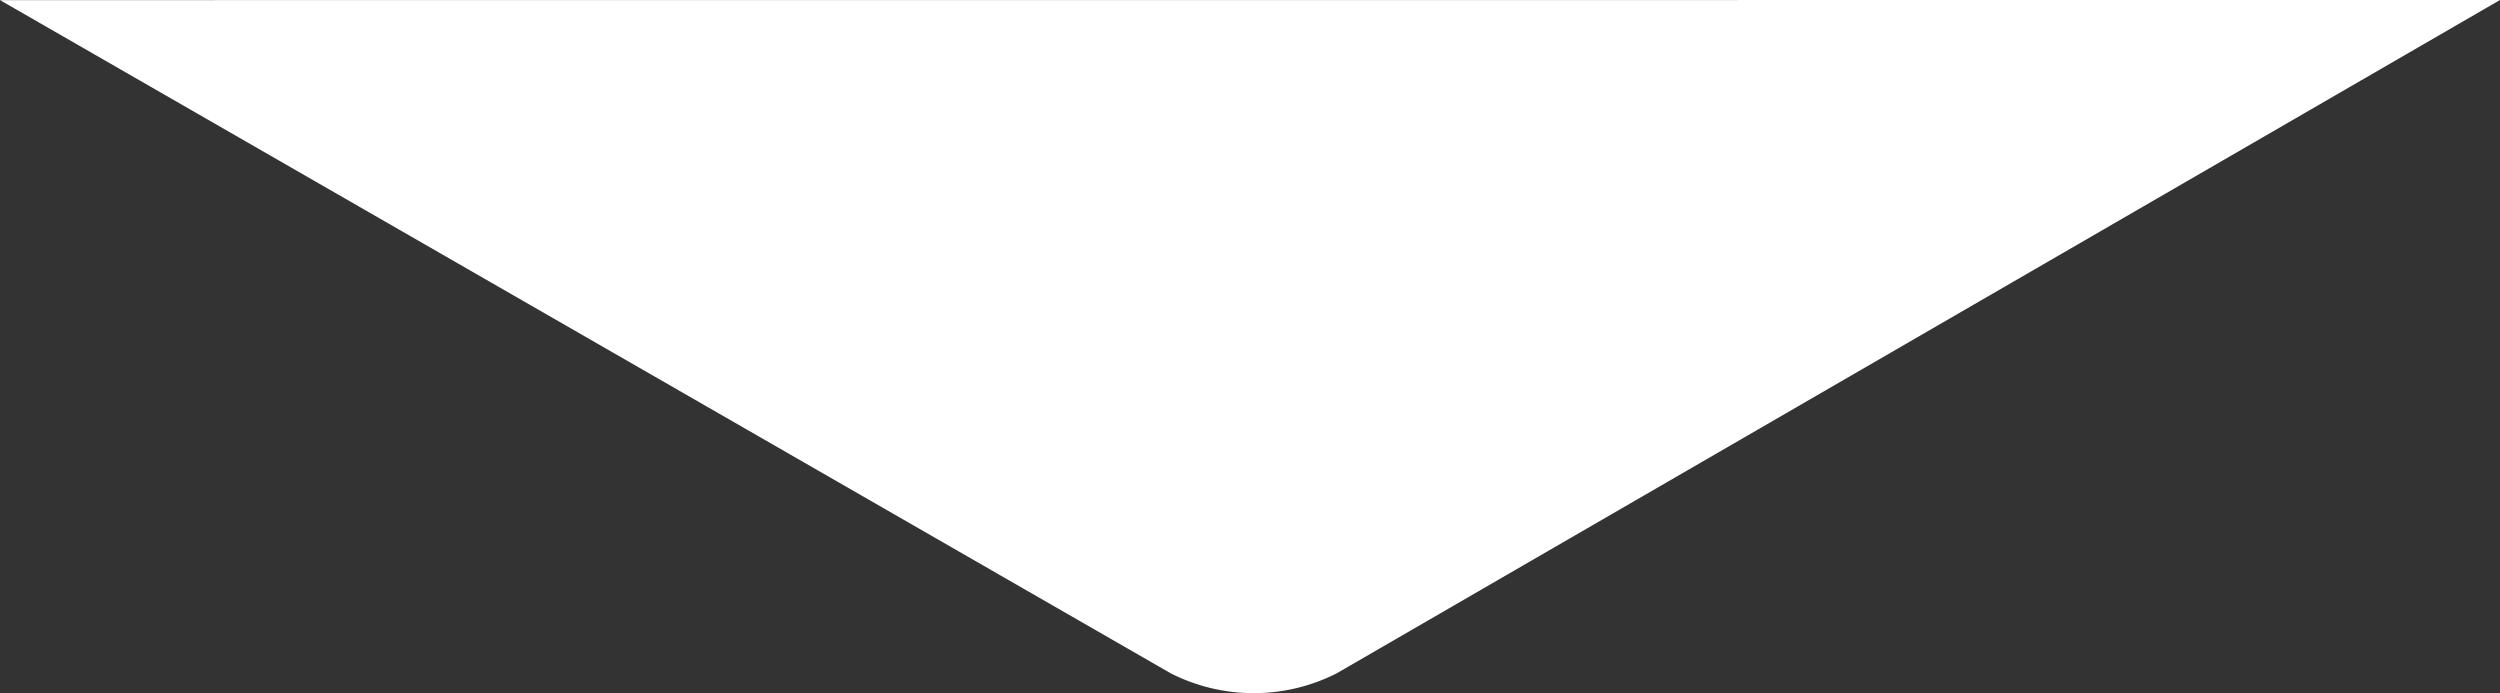 <svg xmlns="http://www.w3.org/2000/svg" width="253.039" height="70.158" viewBox="0 0 253.039 70.158">
  <rect x="0" y="0" width="253.039" height="70.158" fill="#333333" stroke="none"/>
  <path id="パス_121160" data-name="パス 121160" d="M253.039,0,135.293,68.152a18.574,18.574,0,0,1-16.793,0L0,.011Z" fill="#fff"/>
</svg>
